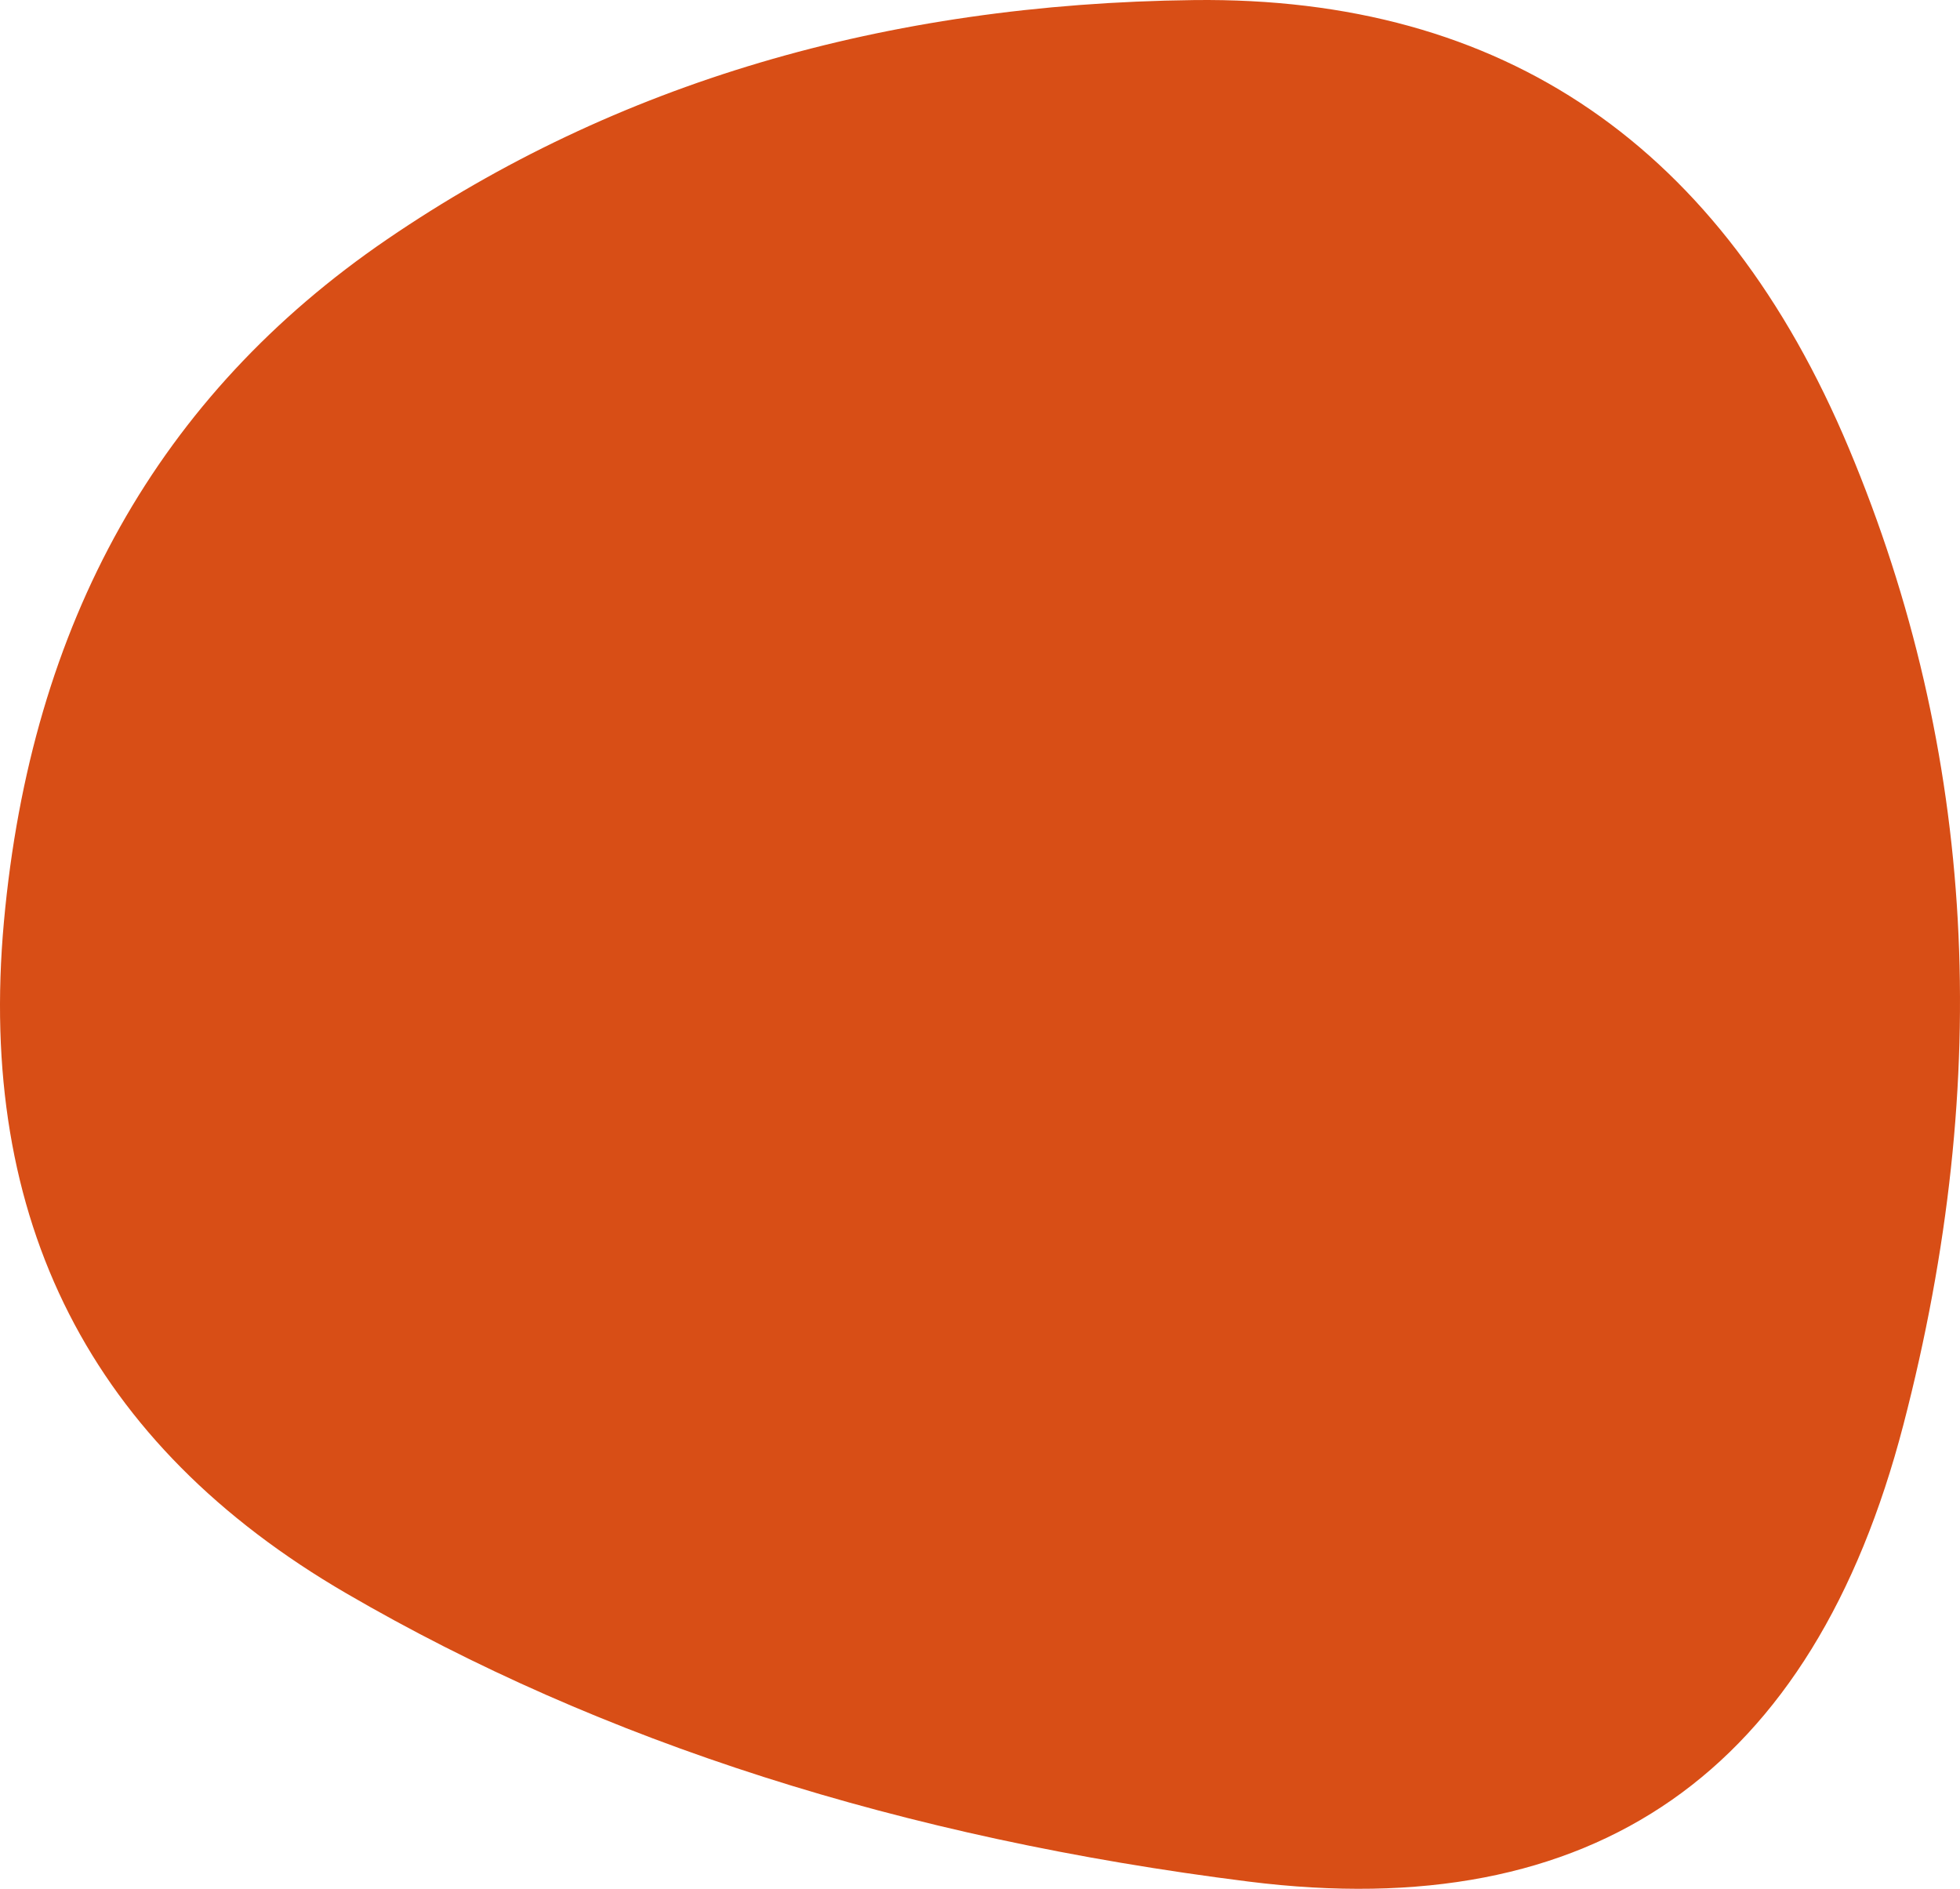 <?xml version="1.0" encoding="UTF-8"?> <svg xmlns="http://www.w3.org/2000/svg" width="548" height="528" viewBox="0 0 548 528" fill="none"> <path d="M532.172 398.285C506.846 495.571 445.812 538.134 349.068 525.973C252.325 513.812 168.244 486.957 96.826 445.408C25.408 403.858 -6.502 341.281 1.096 257.675C8.693 174.07 44.402 110.479 108.223 66.903C172.043 23.326 247.26 1.031 333.873 0.018C420.486 -0.995 481.521 40.807 516.976 125.426C552.432 210.045 557.497 300.998 532.172 398.285Z" fill="#D84E16"></path> </svg> 